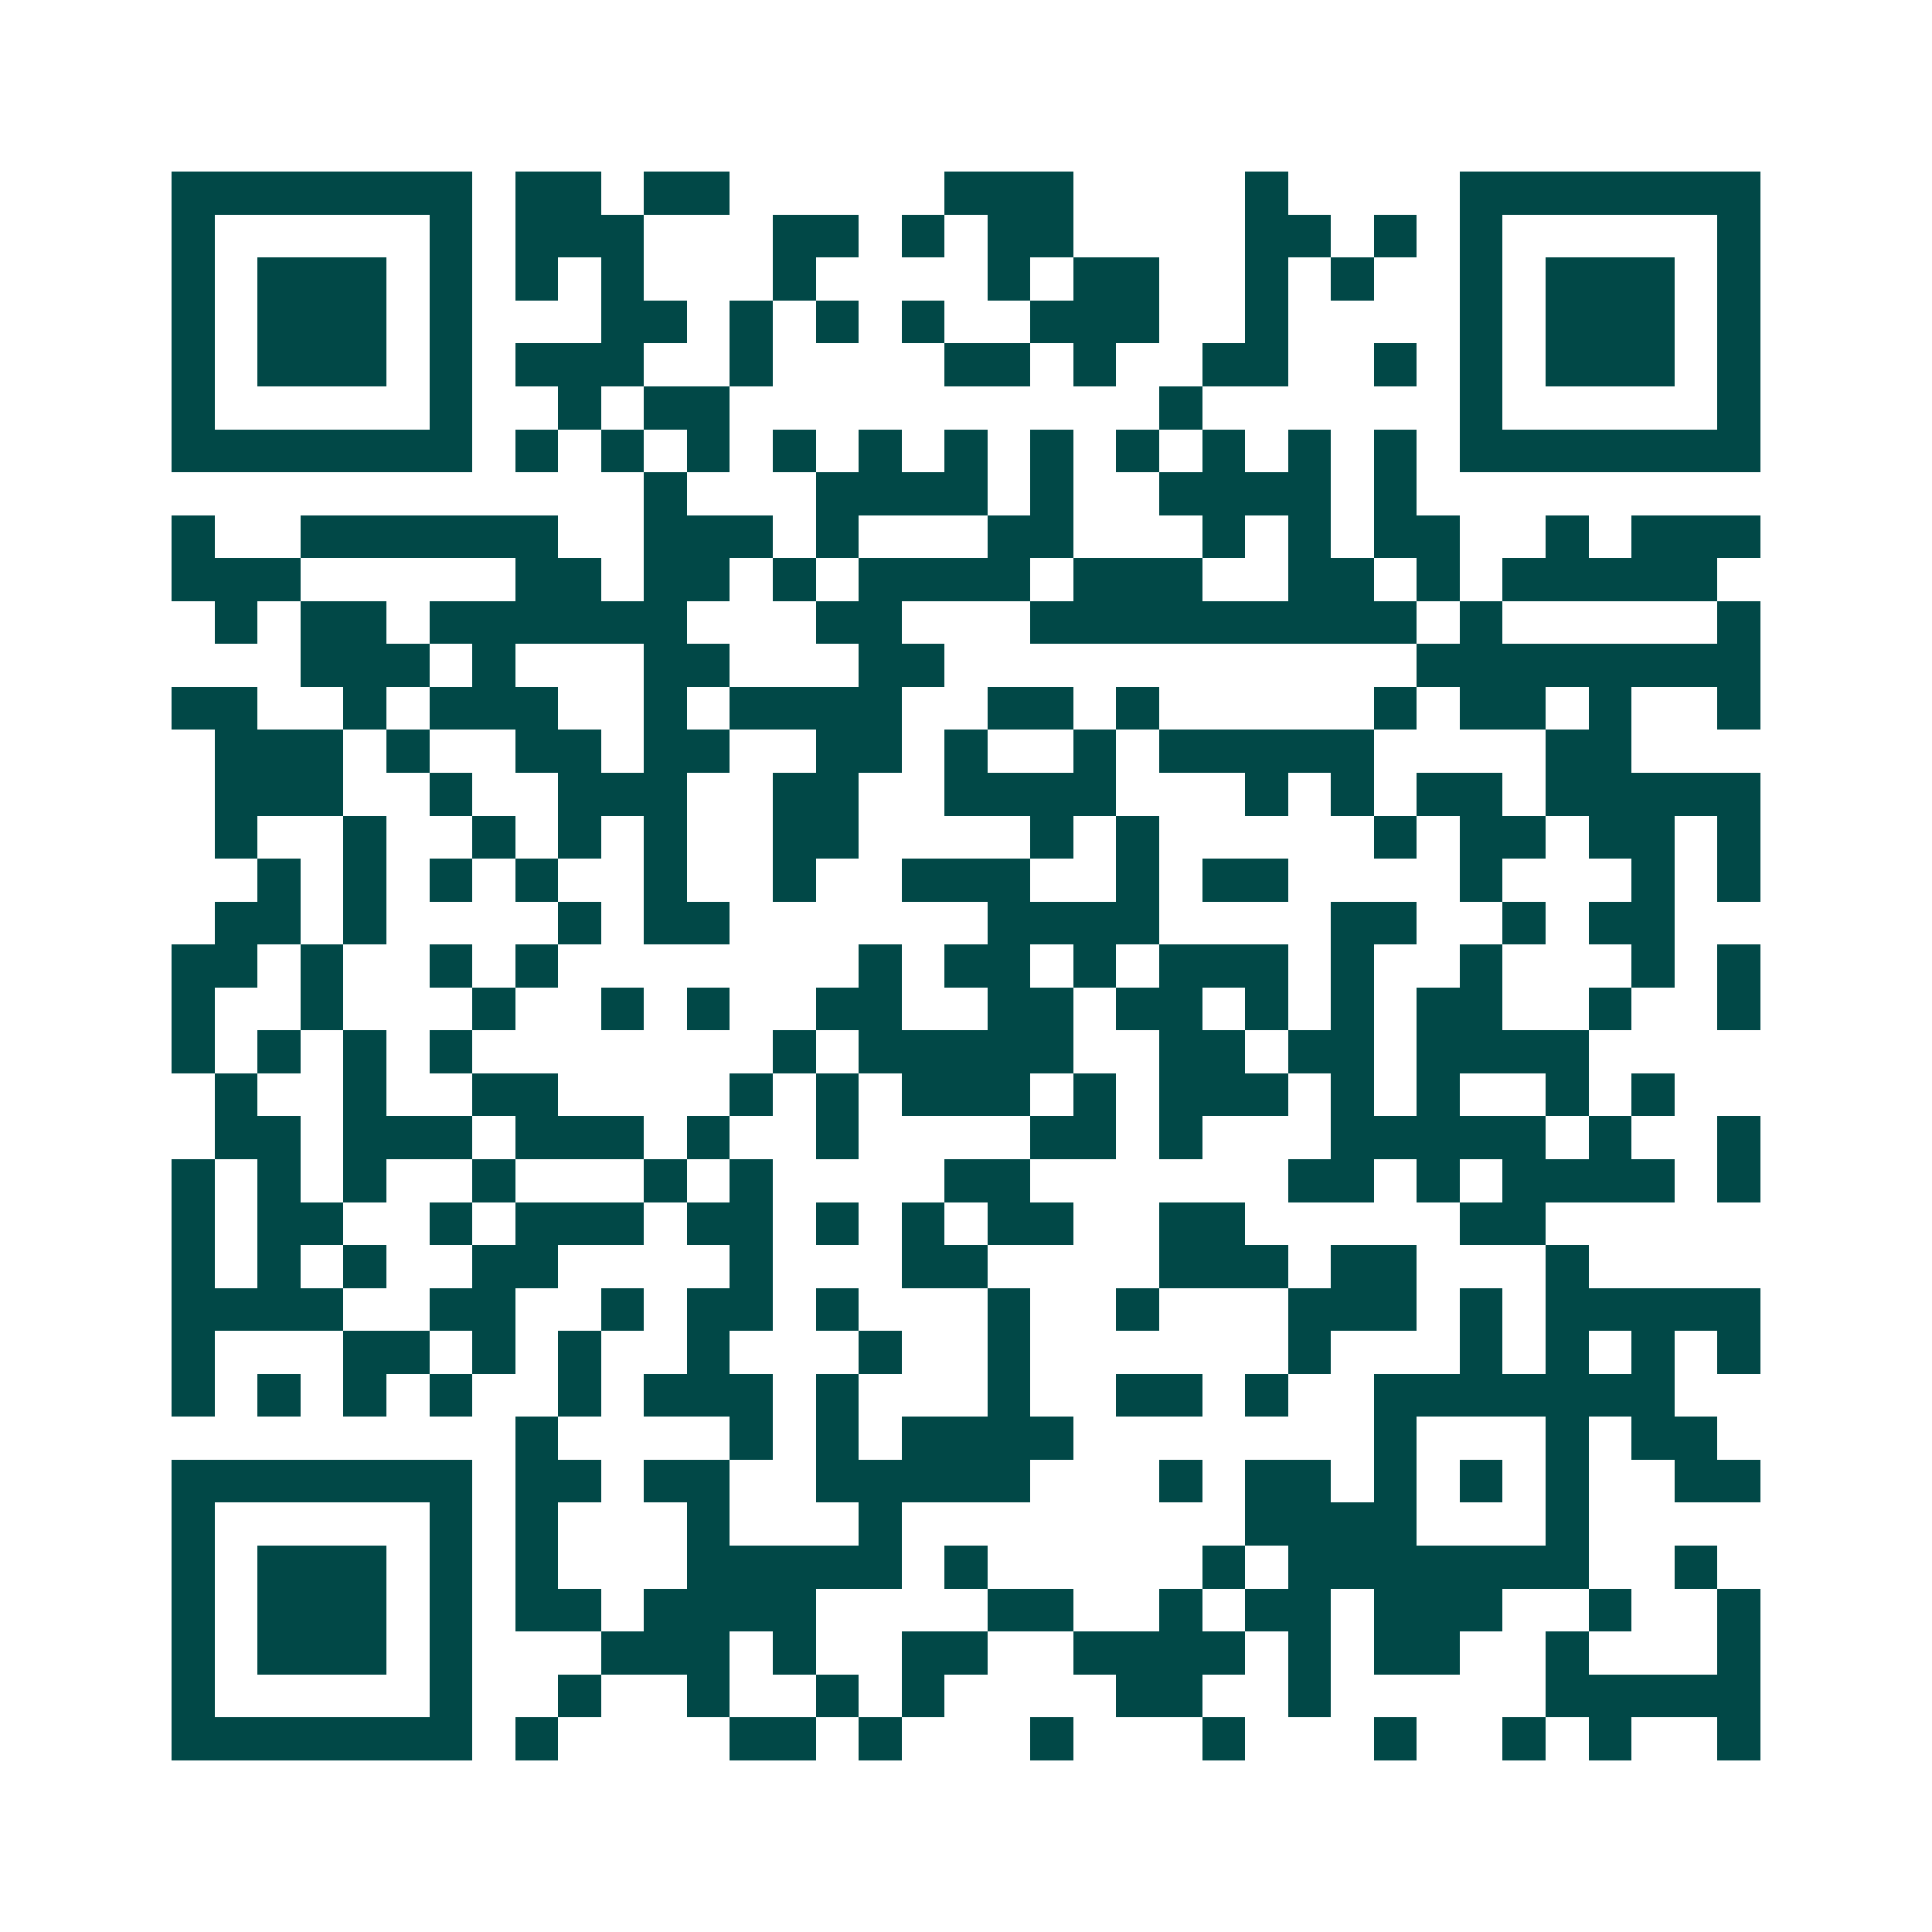 <svg xmlns="http://www.w3.org/2000/svg" width="200" height="200" viewBox="0 0 45 45" shape-rendering="crispEdges"><path fill="#ffffff" d="M0 0h45v45H0z"/><path stroke="#014847" d="M4 4.5h7m1 0h2m1 0h2m5 0h3m4 0h1m4 0h7M4 5.5h1m5 0h1m1 0h3m3 0h2m1 0h1m1 0h2m4 0h2m1 0h1m1 0h1m5 0h1M4 6.5h1m1 0h3m1 0h1m1 0h1m1 0h1m3 0h1m4 0h1m1 0h2m2 0h1m1 0h1m2 0h1m1 0h3m1 0h1M4 7.5h1m1 0h3m1 0h1m3 0h2m1 0h1m1 0h1m1 0h1m2 0h3m2 0h1m4 0h1m1 0h3m1 0h1M4 8.5h1m1 0h3m1 0h1m1 0h3m2 0h1m4 0h2m1 0h1m2 0h2m2 0h1m1 0h1m1 0h3m1 0h1M4 9.5h1m5 0h1m2 0h1m1 0h2m10 0h1m6 0h1m5 0h1M4 10.5h7m1 0h1m1 0h1m1 0h1m1 0h1m1 0h1m1 0h1m1 0h1m1 0h1m1 0h1m1 0h1m1 0h1m1 0h7M15 11.5h1m3 0h4m1 0h1m2 0h4m1 0h1M4 12.5h1m2 0h6m2 0h3m1 0h1m3 0h2m3 0h1m1 0h1m1 0h2m2 0h1m1 0h3M4 13.5h3m5 0h2m1 0h2m1 0h1m1 0h4m1 0h3m2 0h2m1 0h1m1 0h5M5 14.5h1m1 0h2m1 0h6m3 0h2m3 0h9m1 0h1m5 0h1M7 15.5h3m1 0h1m3 0h2m3 0h2m11 0h8M4 16.5h2m2 0h1m1 0h3m2 0h1m1 0h4m2 0h2m1 0h1m5 0h1m1 0h2m1 0h1m2 0h1M5 17.5h3m1 0h1m2 0h2m1 0h2m2 0h2m1 0h1m2 0h1m1 0h5m4 0h2M5 18.5h3m2 0h1m2 0h3m2 0h2m2 0h4m3 0h1m1 0h1m1 0h2m1 0h5M5 19.5h1m2 0h1m2 0h1m1 0h1m1 0h1m2 0h2m4 0h1m1 0h1m5 0h1m1 0h2m1 0h2m1 0h1M6 20.5h1m1 0h1m1 0h1m1 0h1m2 0h1m2 0h1m2 0h3m2 0h1m1 0h2m4 0h1m3 0h1m1 0h1M5 21.5h2m1 0h1m4 0h1m1 0h2m6 0h4m4 0h2m2 0h1m1 0h2M4 22.5h2m1 0h1m2 0h1m1 0h1m7 0h1m1 0h2m1 0h1m1 0h3m1 0h1m2 0h1m3 0h1m1 0h1M4 23.5h1m2 0h1m3 0h1m2 0h1m1 0h1m2 0h2m2 0h2m1 0h2m1 0h1m1 0h1m1 0h2m2 0h1m2 0h1M4 24.5h1m1 0h1m1 0h1m1 0h1m7 0h1m1 0h5m2 0h2m1 0h2m1 0h4M5 25.5h1m2 0h1m2 0h2m4 0h1m1 0h1m1 0h3m1 0h1m1 0h3m1 0h1m1 0h1m2 0h1m1 0h1M5 26.5h2m1 0h3m1 0h3m1 0h1m2 0h1m4 0h2m1 0h1m3 0h5m1 0h1m2 0h1M4 27.5h1m1 0h1m1 0h1m2 0h1m3 0h1m1 0h1m4 0h2m6 0h2m1 0h1m1 0h4m1 0h1M4 28.5h1m1 0h2m2 0h1m1 0h3m1 0h2m1 0h1m1 0h1m1 0h2m2 0h2m5 0h2M4 29.5h1m1 0h1m1 0h1m2 0h2m4 0h1m3 0h2m4 0h3m1 0h2m3 0h1M4 30.5h4m2 0h2m2 0h1m1 0h2m1 0h1m3 0h1m2 0h1m3 0h3m1 0h1m1 0h5M4 31.5h1m3 0h2m1 0h1m1 0h1m2 0h1m3 0h1m2 0h1m6 0h1m3 0h1m1 0h1m1 0h1m1 0h1M4 32.5h1m1 0h1m1 0h1m1 0h1m2 0h1m1 0h3m1 0h1m3 0h1m2 0h2m1 0h1m2 0h7M12 33.5h1m4 0h1m1 0h1m1 0h4m7 0h1m3 0h1m1 0h2M4 34.5h7m1 0h2m1 0h2m2 0h5m3 0h1m1 0h2m1 0h1m1 0h1m1 0h1m2 0h2M4 35.5h1m5 0h1m1 0h1m3 0h1m3 0h1m8 0h4m3 0h1M4 36.5h1m1 0h3m1 0h1m1 0h1m3 0h5m1 0h1m5 0h1m1 0h7m2 0h1M4 37.5h1m1 0h3m1 0h1m1 0h2m1 0h4m4 0h2m2 0h1m1 0h2m1 0h3m2 0h1m2 0h1M4 38.5h1m1 0h3m1 0h1m3 0h3m1 0h1m2 0h2m2 0h4m1 0h1m1 0h2m2 0h1m3 0h1M4 39.5h1m5 0h1m2 0h1m2 0h1m2 0h1m1 0h1m4 0h2m2 0h1m5 0h5M4 40.5h7m1 0h1m4 0h2m1 0h1m3 0h1m3 0h1m3 0h1m2 0h1m1 0h1m2 0h1"/></svg>
